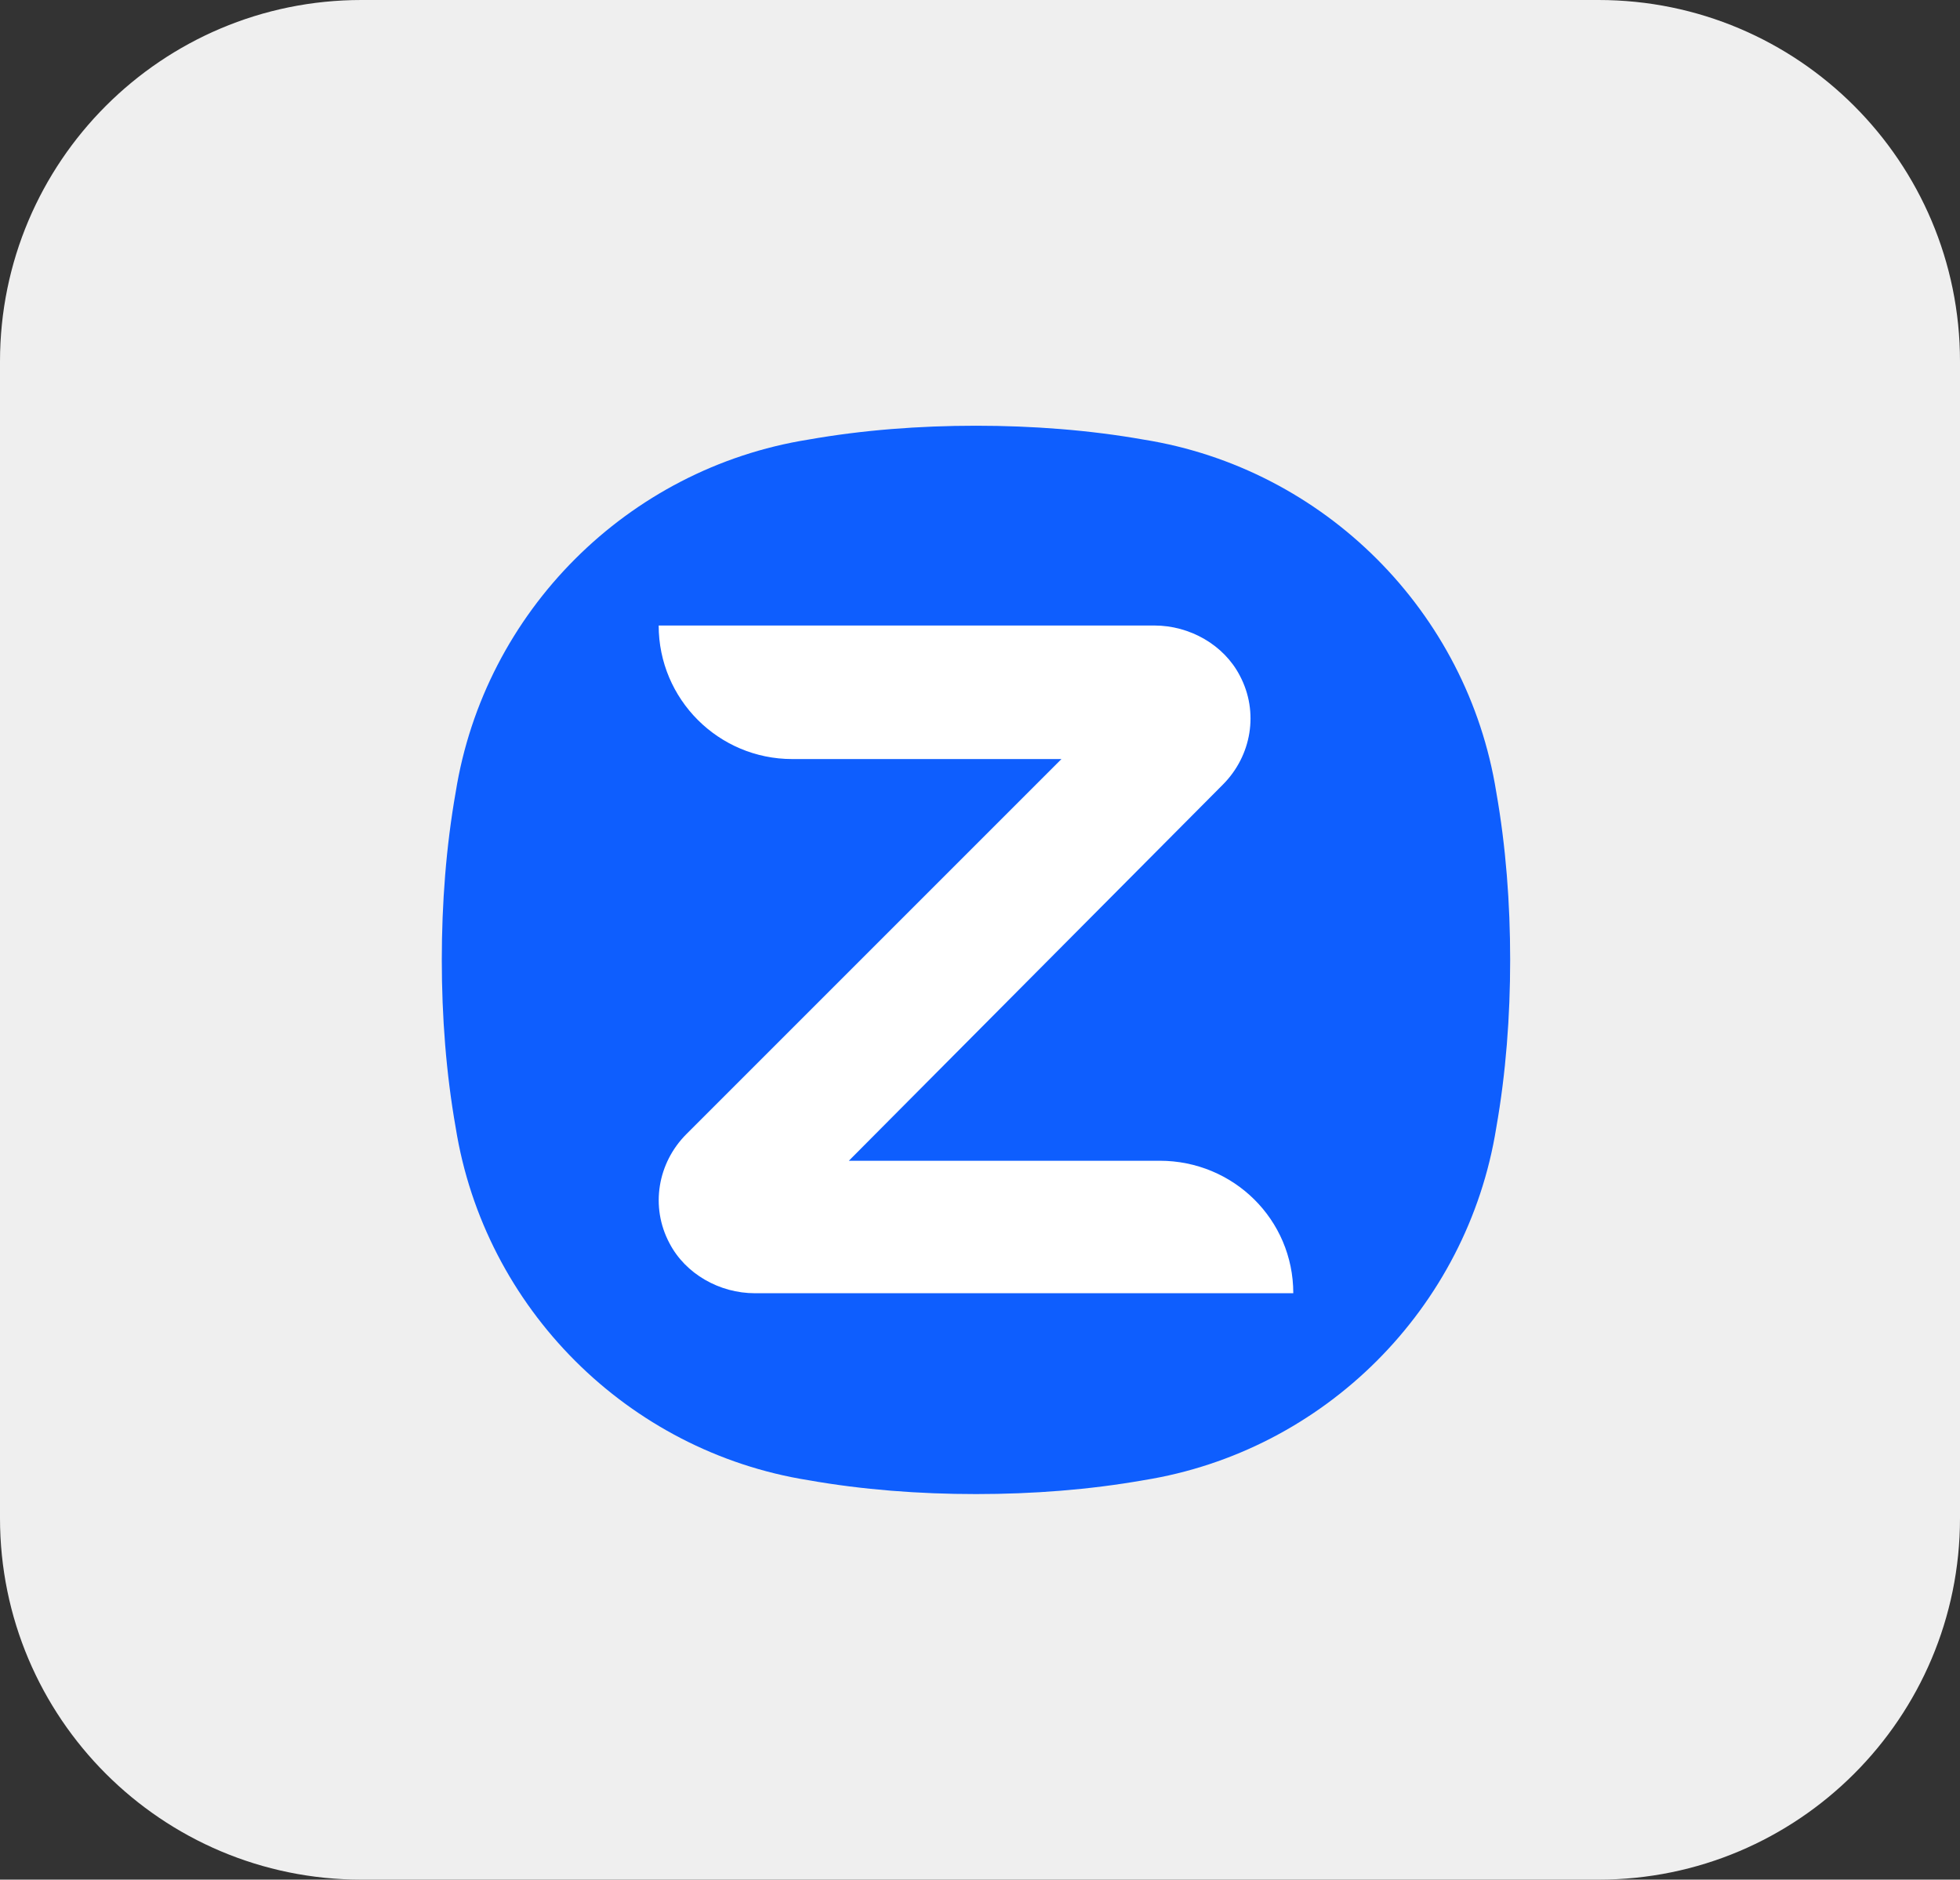 <svg width="244" height="234" viewBox="0 0 244 234" fill="none" xmlns="http://www.w3.org/2000/svg">
<rect x="0" y="0" width="244" height="234" fill="#333333" stroke="none"/>
<path d="M0 45C0 20.147 20.147 0 45 0H199C223.853 0 244 20.147 244 45V189C244 213.853 223.853 234 199 234H45C20.147 234 0 213.853 0 189V45Z" fill="#EFEFEF"/>
<path d="M188 119.5C188 126.549 187.468 133.598 186.271 140.381C182.68 162.858 164.858 180.68 142.381 184.271C135.598 185.468 128.549 186 121.5 186C114.451 186 107.402 185.468 100.619 184.271C78.142 180.68 60.32 162.858 56.729 140.381C55.532 133.598 55 126.549 55 119.5C55 112.451 55.532 105.402 56.729 98.619C60.32 76.142 78.142 58.32 100.619 54.729C107.402 53.532 114.451 53 121.5 53C128.549 53 135.598 53.532 142.381 54.729C164.858 58.32 182.68 76.142 186.271 98.619C187.468 105.402 188 112.451 188 119.5Z" fill="url(#paint0_linear_120_96)"/>
<path d="M161.001 160.996H93.969C89.58 160.996 85.324 158.602 83.329 154.745C80.935 150.223 81.866 144.77 85.457 141.179L132.14 94.496H98.624C89.447 94.496 81.999 87.048 81.999 77.871H143.711C148.1 77.871 152.356 80.265 154.351 84.122C156.745 88.644 155.814 94.097 152.223 97.688L105.673 144.504H144.376C153.553 144.504 161.001 151.819 161.001 160.996Z" fill="white"/>
<defs>
<linearGradient id="paint0_linear_120_96" x1="5774.5" y1="22373.2" x2="17835.8" y2="589.556" gradientUnits="userSpaceOnUse">
<stop stop-color="#0845BF"/>
<stop offset="0.191" stop-color="#0950DE"/>
<stop offset="0.382" stop-color="#0B59F6"/>
<stop offset="0.5" stop-color="#0B5CFF"/>
<stop offset="0.673" stop-color="#0E5EFE"/>
<stop offset="0.777" stop-color="#1665FC"/>
<stop offset="0.863" stop-color="#246FF9"/>
<stop offset="0.939" stop-color="#387FF4"/>
<stop offset="1" stop-color="#4F90EE"/>
</linearGradient>
</defs>
</svg>
